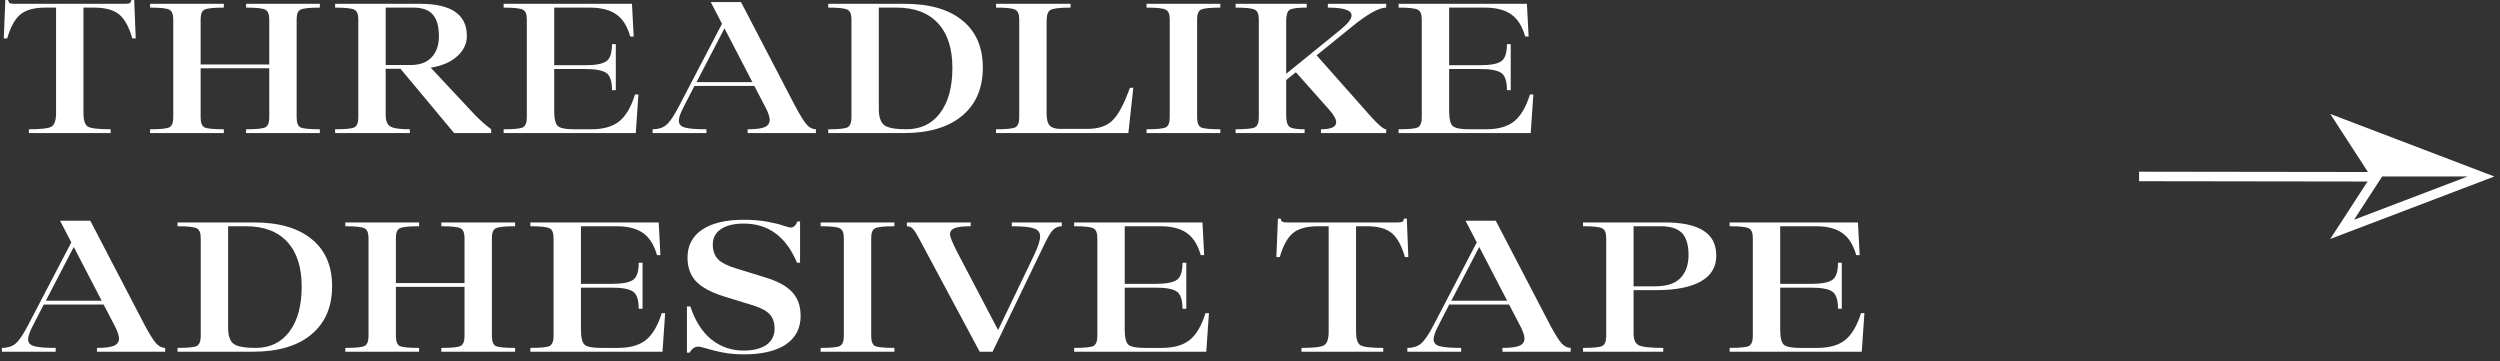 <svg width="263" height="38" viewBox="0 0 263 38" fill="none" xmlns="http://www.w3.org/2000/svg">
<rect x="0" y="0" width="263" height="38" fill="#333333" stroke="none"/>
<path d="M14.119 0L14.279 4.04H13.919C13.586 2.867 13.133 2.033 12.559 1.54C11.986 1.047 11.093 0.8 9.879 0.8H8.779V11.9C8.779 12.647 8.933 13.12 9.239 13.32C9.559 13.507 10.359 13.6 11.639 13.6V14H3.039V13.6C4.319 13.6 5.113 13.507 5.419 13.32C5.739 13.12 5.899 12.647 5.899 11.9V0.8H4.799C3.586 0.8 2.693 1.047 2.119 1.54C1.546 2.033 1.093 2.867 0.759 4.04H0.399L0.559 0H0.839C0.893 0.173 0.959 0.287 1.039 0.34C1.119 0.38 1.286 0.4 1.539 0.4H13.139C13.393 0.4 13.559 0.38 13.639 0.34C13.719 0.287 13.786 0.173 13.839 0H14.119Z" fill="white"/>
<path d="M33.647 0.8C32.567 0.8 31.887 0.873 31.607 1.02C31.34 1.153 31.207 1.493 31.207 2.04V12.36C31.207 12.907 31.34 13.253 31.607 13.4C31.887 13.533 32.567 13.6 33.647 13.6V14H25.887V13.6C26.967 13.6 27.64 13.533 27.907 13.4C28.187 13.253 28.327 12.907 28.327 12.36V7.18H21.107V12.36C21.107 12.907 21.24 13.253 21.507 13.4C21.787 13.533 22.467 13.6 23.547 13.6V14H15.787V13.6C16.867 13.6 17.54 13.533 17.807 13.4C18.087 13.253 18.227 12.907 18.227 12.36V2.04C18.227 1.493 18.087 1.153 17.807 1.02C17.54 0.873 16.867 0.8 15.787 0.8V0.4H23.547V0.8C22.467 0.8 21.787 0.873 21.507 1.02C21.24 1.153 21.107 1.493 21.107 2.04V6.78H28.327V2.04C28.327 1.493 28.187 1.153 27.907 1.02C27.64 0.873 26.967 0.8 25.887 0.8V0.4H33.647V0.8Z" fill="white"/>
<path d="M49.934 12.06C50.507 12.647 51.087 13.16 51.674 13.6V14H47.774L42.134 7.24H40.574V12.1C40.574 12.7 40.734 13.1 41.054 13.3C41.387 13.5 42.074 13.6 43.114 13.6V14H35.254V13.6C36.334 13.6 37.007 13.533 37.274 13.4C37.554 13.253 37.694 12.907 37.694 12.36V2.04C37.694 1.493 37.554 1.153 37.274 1.02C37.007 0.873 36.334 0.8 35.254 0.8V0.4H44.194C47.474 0.4 49.114 1.527 49.114 3.78C49.114 4.593 48.774 5.307 48.094 5.92C47.414 6.533 46.487 6.933 45.314 7.12L49.934 12.06ZM40.574 0.8V6.84H43.174C44.161 6.84 44.907 6.567 45.414 6.02C45.921 5.473 46.174 4.74 46.174 3.82C46.174 2.78 45.961 2.02 45.534 1.54C45.121 1.047 44.434 0.8 43.474 0.8H40.574Z" fill="white"/>
<path d="M66.803 9.94H67.163L66.883 14H52.983V13.6C54.063 13.6 54.736 13.533 55.003 13.4C55.283 13.253 55.423 12.907 55.423 12.36V2.04C55.423 1.493 55.283 1.153 55.003 1.02C54.736 0.873 54.063 0.8 52.983 0.8V0.4H66.483L66.663 3.84H66.303C65.996 2.76 65.51 1.987 64.843 1.52C64.176 1.04 63.243 0.8 62.043 0.8H58.303V6.86H61.563C62.63 6.86 63.363 6.727 63.763 6.46C64.176 6.193 64.383 5.587 64.383 4.64H64.783V9.48H64.383C64.383 8.533 64.176 7.927 63.763 7.66C63.363 7.393 62.63 7.26 61.563 7.26H58.303V11.68C58.303 12.493 58.429 13.02 58.683 13.26C58.936 13.487 59.51 13.6 60.403 13.6H62.183C63.45 13.6 64.43 13.327 65.123 12.78C65.829 12.22 66.389 11.273 66.803 9.94Z" fill="white"/>
<path d="M83.654 11.16C84.187 12.16 84.601 12.82 84.894 13.14C85.187 13.447 85.501 13.6 85.834 13.6V14H78.654V13.6C79.481 13.6 80.074 13.527 80.434 13.38C80.794 13.22 80.974 12.967 80.974 12.62C80.974 12.3 80.827 11.86 80.534 11.3L79.354 9.04H73.054L71.934 11.22C71.587 11.873 71.414 12.367 71.414 12.7C71.414 13.06 71.627 13.3 72.054 13.42C72.494 13.54 73.247 13.6 74.314 13.6V14H68.654V13.6C69.241 13.6 69.714 13.453 70.074 13.16C70.447 12.853 70.894 12.2 71.414 11.2L75.954 2.5L74.774 0.22H77.954L83.654 11.16ZM73.274 8.64H79.154L76.214 2.98L73.274 8.64Z" fill="white"/>
<path d="M87.132 14V13.6C88.212 13.6 88.885 13.533 89.152 13.4C89.432 13.253 89.572 12.907 89.572 12.36V2.04C89.572 1.493 89.432 1.153 89.152 1.02C88.885 0.873 88.212 0.8 87.132 0.8V0.4H95.172C97.799 0.4 99.825 0.987 101.252 2.16C102.679 3.32 103.392 4.973 103.392 7.12C103.392 9.293 102.659 10.987 101.192 12.2C99.739 13.4 97.699 14 95.072 14H87.132ZM95.332 13.6C96.852 13.6 98.039 13.033 98.892 11.9C99.759 10.753 100.192 9.167 100.192 7.14C100.192 5.1 99.685 3.533 98.672 2.44C97.659 1.347 96.205 0.8 94.312 0.8H92.452V11.48C92.452 12.293 92.639 12.853 93.012 13.16C93.399 13.453 94.172 13.6 95.332 13.6Z" fill="white"/>
<path d="M104.783 14V13.6C105.863 13.6 106.536 13.533 106.803 13.4C107.083 13.253 107.223 12.907 107.223 12.36V2.04C107.223 1.493 107.083 1.153 106.803 1.02C106.536 0.873 105.863 0.8 104.783 0.8V0.4H112.623V0.8C111.503 0.8 110.803 0.88 110.523 1.04C110.243 1.187 110.103 1.573 110.103 2.2V11.98C110.103 12.553 110.209 12.96 110.423 13.2C110.649 13.44 111.023 13.56 111.543 13.56H114.383C115.569 13.56 116.463 13.253 117.063 12.64C117.676 12.027 118.276 10.893 118.863 9.24H119.223L118.703 14H104.783Z" fill="white"/>
<path d="M120.617 14V13.6C121.697 13.6 122.371 13.533 122.637 13.4C122.917 13.253 123.057 12.907 123.057 12.36V2.04C123.057 1.493 122.917 1.153 122.637 1.02C122.371 0.873 121.697 0.8 120.617 0.8V0.4H128.377V0.8C127.297 0.8 126.617 0.873 126.337 1.02C126.071 1.153 125.937 1.493 125.937 2.04V12.36C125.937 12.907 126.071 13.253 126.337 13.4C126.617 13.533 127.297 13.6 128.377 13.6V14H120.617Z" fill="white"/>
<path d="M145.827 0.8C145.067 0.8 143.86 1.473 142.207 2.82L138.507 5.82L144.147 12.18C144.987 13.127 145.547 13.6 145.827 13.6V14H138.967V13.6C140.033 13.6 140.567 13.353 140.567 12.86C140.567 12.54 140.327 12.107 139.847 11.56L136.327 7.6L135.307 8.42V12.12C135.307 12.747 135.42 13.153 135.647 13.34C135.873 13.513 136.407 13.6 137.247 13.6V14H129.987V13.6C131.067 13.6 131.74 13.533 132.007 13.4C132.287 13.253 132.427 12.907 132.427 12.36V2.04C132.427 1.493 132.287 1.153 132.007 1.02C131.74 0.873 131.067 0.8 129.987 0.8V0.4H137.467V0.8C136.507 0.8 135.907 0.88 135.667 1.04C135.427 1.187 135.307 1.573 135.307 2.2V7.76L141.047 3.1C141.807 2.473 142.187 1.98 142.187 1.62C142.187 1.073 141.353 0.8 139.687 0.8V0.4H145.827V0.8Z" fill="white"/>
<path d="M160.95 9.94H161.31L161.03 14H147.13V13.6C148.21 13.6 148.883 13.533 149.15 13.4C149.43 13.253 149.57 12.907 149.57 12.36V2.04C149.57 1.493 149.43 1.153 149.15 1.02C148.883 0.873 148.21 0.8 147.13 0.8V0.4H160.63L160.81 3.84H160.45C160.143 2.76 159.656 1.987 158.99 1.52C158.323 1.04 157.39 0.8 156.19 0.8H152.45V6.86H155.71C156.776 6.86 157.51 6.727 157.91 6.46C158.323 6.193 158.53 5.587 158.53 4.64H158.93V9.48H158.53C158.53 8.533 158.323 7.927 157.91 7.66C157.51 7.393 156.776 7.26 155.71 7.26H152.45V11.68C152.45 12.493 152.576 13.02 152.83 13.26C153.083 13.487 153.656 13.6 154.55 13.6H156.33C157.596 13.6 158.576 13.327 159.27 12.78C159.976 12.22 160.536 11.273 160.95 9.94Z" fill="white"/>
<path d="M15.199 34.16C15.733 35.16 16.146 35.82 16.439 36.14C16.733 36.447 17.046 36.6 17.379 36.6V37H10.199V36.6C11.026 36.6 11.619 36.527 11.979 36.38C12.339 36.22 12.519 35.967 12.519 35.62C12.519 35.3 12.373 34.86 12.079 34.3L10.899 32.04H4.599L3.479 34.22C3.133 34.873 2.959 35.367 2.959 35.7C2.959 36.06 3.173 36.3 3.599 36.42C4.039 36.54 4.793 36.6 5.859 36.6V37H0.199V36.6C0.786 36.6 1.259 36.453 1.619 36.16C1.993 35.853 2.439 35.2 2.959 34.2L7.499 25.5L6.319 23.22H9.499L15.199 34.16ZM4.819 31.64H10.699L7.759 25.98L4.819 31.64Z" fill="white"/>
<path d="M18.677 37V36.6C19.757 36.6 20.431 36.533 20.697 36.4C20.977 36.253 21.117 35.907 21.117 35.36V25.04C21.117 24.493 20.977 24.153 20.697 24.02C20.431 23.873 19.757 23.8 18.677 23.8V23.4H26.717C29.344 23.4 31.371 23.987 32.797 25.16C34.224 26.32 34.937 27.973 34.937 30.12C34.937 32.293 34.204 33.987 32.737 35.2C31.284 36.4 29.244 37 26.617 37H18.677ZM26.877 36.6C28.397 36.6 29.584 36.033 30.437 34.9C31.304 33.753 31.737 32.167 31.737 30.14C31.737 28.1 31.231 26.533 30.217 25.44C29.204 24.347 27.751 23.8 25.857 23.8H23.997V34.48C23.997 35.293 24.184 35.853 24.557 36.16C24.944 36.453 25.717 36.6 26.877 36.6Z" fill="white"/>
<path d="M54.188 23.8C53.108 23.8 52.428 23.873 52.148 24.02C51.882 24.153 51.748 24.493 51.748 25.04V35.36C51.748 35.907 51.882 36.253 52.148 36.4C52.428 36.533 53.108 36.6 54.188 36.6V37H46.428V36.6C47.508 36.6 48.181 36.533 48.448 36.4C48.728 36.253 48.868 35.907 48.868 35.36V30.18H41.648V35.36C41.648 35.907 41.782 36.253 42.048 36.4C42.328 36.533 43.008 36.6 44.088 36.6V37H36.328V36.6C37.408 36.6 38.081 36.533 38.348 36.4C38.628 36.253 38.768 35.907 38.768 35.36V25.04C38.768 24.493 38.628 24.153 38.348 24.02C38.081 23.873 37.408 23.8 36.328 23.8V23.4H44.088V23.8C43.008 23.8 42.328 23.873 42.048 24.02C41.782 24.153 41.648 24.493 41.648 25.04V29.78H48.868V25.04C48.868 24.493 48.728 24.153 48.448 24.02C48.181 23.873 47.508 23.8 46.428 23.8V23.4H54.188V23.8Z" fill="white"/>
<path d="M69.615 32.94H69.975L69.695 37H55.795V36.6C56.875 36.6 57.549 36.533 57.815 36.4C58.095 36.253 58.235 35.907 58.235 35.36V25.04C58.235 24.493 58.095 24.153 57.815 24.02C57.549 23.873 56.875 23.8 55.795 23.8V23.4H69.295L69.475 26.84H69.115C68.809 25.76 68.322 24.987 67.655 24.52C66.989 24.04 66.055 23.8 64.855 23.8H61.115V29.86H64.375C65.442 29.86 66.175 29.727 66.575 29.46C66.989 29.193 67.195 28.587 67.195 27.64H67.595V32.48H67.195C67.195 31.533 66.989 30.927 66.575 30.66C66.175 30.393 65.442 30.26 64.375 30.26H61.115V34.68C61.115 35.493 61.242 36.02 61.495 36.26C61.749 36.487 62.322 36.6 63.215 36.6H64.995C66.262 36.6 67.242 36.327 67.935 35.78C68.642 35.22 69.202 34.273 69.615 32.94Z" fill="white"/>
<path d="M78.226 37.28C77.16 37.28 76.126 37.147 75.126 36.88C74.14 36.6 73.593 36.46 73.486 36.46C73.1 36.46 72.786 36.673 72.546 37.1H72.266V32.24H72.626C73.133 33.773 73.873 34.933 74.846 35.72C75.82 36.493 76.946 36.88 78.226 36.88C79.253 36.88 80.053 36.68 80.626 36.28C81.2 35.867 81.486 35.3 81.486 34.58C81.486 33.94 81.32 33.44 80.986 33.08C80.653 32.707 80.08 32.393 79.266 32.14L76.086 31.16C74.753 30.733 73.793 30.207 73.206 29.58C72.62 28.94 72.326 28.113 72.326 27.1C72.326 25.833 72.84 24.853 73.866 24.16C74.893 23.467 76.353 23.12 78.246 23.12C79.166 23.12 79.986 23.187 80.706 23.32C81.44 23.453 82.006 23.593 82.406 23.74C82.806 23.873 83.066 23.94 83.186 23.94C83.48 23.94 83.713 23.727 83.886 23.3H84.166V27.64H83.846C82.7 24.893 80.833 23.52 78.246 23.52C77.22 23.52 76.42 23.713 75.846 24.1C75.273 24.487 74.986 25.027 74.986 25.72C74.986 26.373 75.173 26.893 75.546 27.28C75.92 27.653 76.553 27.973 77.446 28.24L80.486 29.18C81.82 29.58 82.773 30.1 83.346 30.74C83.933 31.367 84.226 32.2 84.226 33.24C84.226 34.533 83.706 35.533 82.666 36.24C81.626 36.933 80.146 37.28 78.226 37.28Z" fill="white"/>
<path d="M86.331 37V36.6C87.411 36.6 88.085 36.533 88.351 36.4C88.631 36.253 88.771 35.907 88.771 35.36V25.04C88.771 24.493 88.631 24.153 88.351 24.02C88.085 23.873 87.411 23.8 86.331 23.8V23.4H94.091V23.8C93.011 23.8 92.331 23.873 92.051 24.02C91.785 24.153 91.651 24.493 91.651 25.04V35.36C91.651 35.907 91.785 36.253 92.051 36.4C92.331 36.533 93.011 36.6 94.091 36.6V37H86.331Z" fill="white"/>
<path d="M106.441 23.4H111.701V23.8C111.354 23.8 111.047 23.927 110.781 24.18C110.527 24.433 110.187 25.013 109.761 25.92L104.421 37H103.061L96.721 25.16C96.401 24.56 96.161 24.187 96.001 24.04C95.841 23.88 95.641 23.8 95.401 23.8V23.4H102.121V23.8C101.321 23.8 100.754 23.867 100.421 24C100.101 24.133 99.941 24.347 99.941 24.64C99.941 24.92 100.214 25.587 100.761 26.64L105.001 34.72L108.701 27.02C109.181 26.02 109.421 25.307 109.421 24.88C109.421 24.44 109.194 24.153 108.741 24.02C108.301 23.873 107.534 23.8 106.441 23.8V23.4Z" fill="white"/>
<path d="M126.82 32.94H127.18L126.9 37H113V36.6C114.08 36.6 114.753 36.533 115.02 36.4C115.3 36.253 115.44 35.907 115.44 35.36V25.04C115.44 24.493 115.3 24.153 115.02 24.02C114.753 23.873 114.08 23.8 113 23.8V23.4H126.5L126.68 26.84H126.32C126.013 25.76 125.527 24.987 124.86 24.52C124.193 24.04 123.26 23.8 122.06 23.8H118.32V29.86H121.58C122.647 29.86 123.38 29.727 123.78 29.46C124.193 29.193 124.4 28.587 124.4 27.64H124.8V32.48H124.4C124.4 31.533 124.193 30.927 123.78 30.66C123.38 30.393 122.647 30.26 121.58 30.26H118.32V34.68C118.32 35.493 118.447 36.02 118.7 36.26C118.953 36.487 119.527 36.6 120.42 36.6H122.2C123.467 36.6 124.447 36.327 125.14 35.78C125.847 35.22 126.407 34.273 126.82 32.94Z" fill="white"/>
<path d="M147.996 23L148.156 27.04H147.796C147.462 25.867 147.009 25.033 146.436 24.54C145.862 24.047 144.969 23.8 143.756 23.8H142.656V34.9C142.656 35.647 142.809 36.12 143.116 36.32C143.436 36.507 144.236 36.6 145.516 36.6V37H136.916V36.6C138.196 36.6 138.989 36.507 139.296 36.32C139.616 36.12 139.776 35.647 139.776 34.9V23.8H138.676C137.462 23.8 136.569 24.047 135.996 24.54C135.422 25.033 134.969 25.867 134.636 27.04H134.276L134.436 23H134.716C134.769 23.173 134.836 23.287 134.916 23.34C134.996 23.38 135.162 23.4 135.416 23.4H147.016C147.269 23.4 147.436 23.38 147.516 23.34C147.596 23.287 147.662 23.173 147.716 23H147.996Z" fill="white"/>
<path d="M163.055 34.16C163.588 35.16 164.001 35.82 164.295 36.14C164.588 36.447 164.901 36.6 165.235 36.6V37H158.055V36.6C158.881 36.6 159.475 36.527 159.835 36.38C160.195 36.22 160.375 35.967 160.375 35.62C160.375 35.3 160.228 34.86 159.935 34.3L158.755 32.04H152.455L151.335 34.22C150.988 34.873 150.815 35.367 150.815 35.7C150.815 36.06 151.028 36.3 151.455 36.42C151.895 36.54 152.648 36.6 153.715 36.6V37H148.055V36.6C148.641 36.6 149.115 36.453 149.475 36.16C149.848 35.853 150.295 35.2 150.815 34.2L155.355 25.5L154.175 23.22H157.355L163.055 34.16ZM152.675 31.64H158.555L155.615 25.98L152.675 31.64Z" fill="white"/>
<path d="M174.293 30.52H171.853V35.08C171.853 35.72 172.033 36.133 172.393 36.32C172.766 36.507 173.626 36.6 174.973 36.6V37H166.533V36.6C167.613 36.6 168.286 36.533 168.553 36.4C168.833 36.253 168.973 35.907 168.973 35.36V25.04C168.973 24.493 168.833 24.153 168.553 24.02C168.286 23.873 167.613 23.8 166.533 23.8V23.4H175.113C176.939 23.4 178.299 23.687 179.193 24.26C180.099 24.82 180.553 25.7 180.553 26.9C180.553 28.087 180.013 28.987 178.933 29.6C177.853 30.213 176.306 30.52 174.293 30.52ZM174.673 23.8H171.853V30.12H174.113C175.326 30.12 176.213 29.833 176.773 29.26C177.346 28.673 177.633 27.867 177.633 26.84C177.633 25.747 177.399 24.967 176.933 24.5C176.466 24.033 175.713 23.8 174.673 23.8Z" fill="white"/>
<path d="M195.777 32.94H196.137L195.857 37H181.957V36.6C183.037 36.6 183.71 36.533 183.977 36.4C184.257 36.253 184.397 35.907 184.397 35.36V25.04C184.397 24.493 184.257 24.153 183.977 24.02C183.71 23.873 183.037 23.8 181.957 23.8V23.4H195.457L195.637 26.84H195.277C194.97 25.76 194.484 24.987 193.817 24.52C193.15 24.04 192.217 23.8 191.017 23.8H187.277V29.86H190.537C191.604 29.86 192.337 29.727 192.737 29.46C193.15 29.193 193.357 28.587 193.357 27.64H193.757V32.48H193.357C193.357 31.533 193.15 30.927 192.737 30.66C192.337 30.393 191.604 30.26 190.537 30.26H187.277V34.68C187.277 35.493 187.404 36.02 187.657 36.26C187.91 36.487 188.484 36.6 189.377 36.6H191.157C192.424 36.6 193.404 36.327 194.097 35.78C194.804 35.22 195.364 34.273 195.777 32.94Z" fill="white"/>
<path d="M246.398 24.125L250.006 18.566L246.398 13L261 18.566L246.398 24.125Z" stroke="white" stroke-miterlimit="10"/>
<path d="M250.255 18.26L247.324 13.658L259.202 18.26L250.255 18.26Z" fill="white"/>
<path d="M248.155 14.311L257.561 17.958L250.473 17.958L248.155 14.311V14.311ZM246.499 13L250.036 18.562L260.842 18.562L246.492 13L246.499 13Z" fill="white"/>
<path d="M225.031 18.562L249.829 18.597" stroke="white" stroke-miterlimit="10"/>
</svg>
